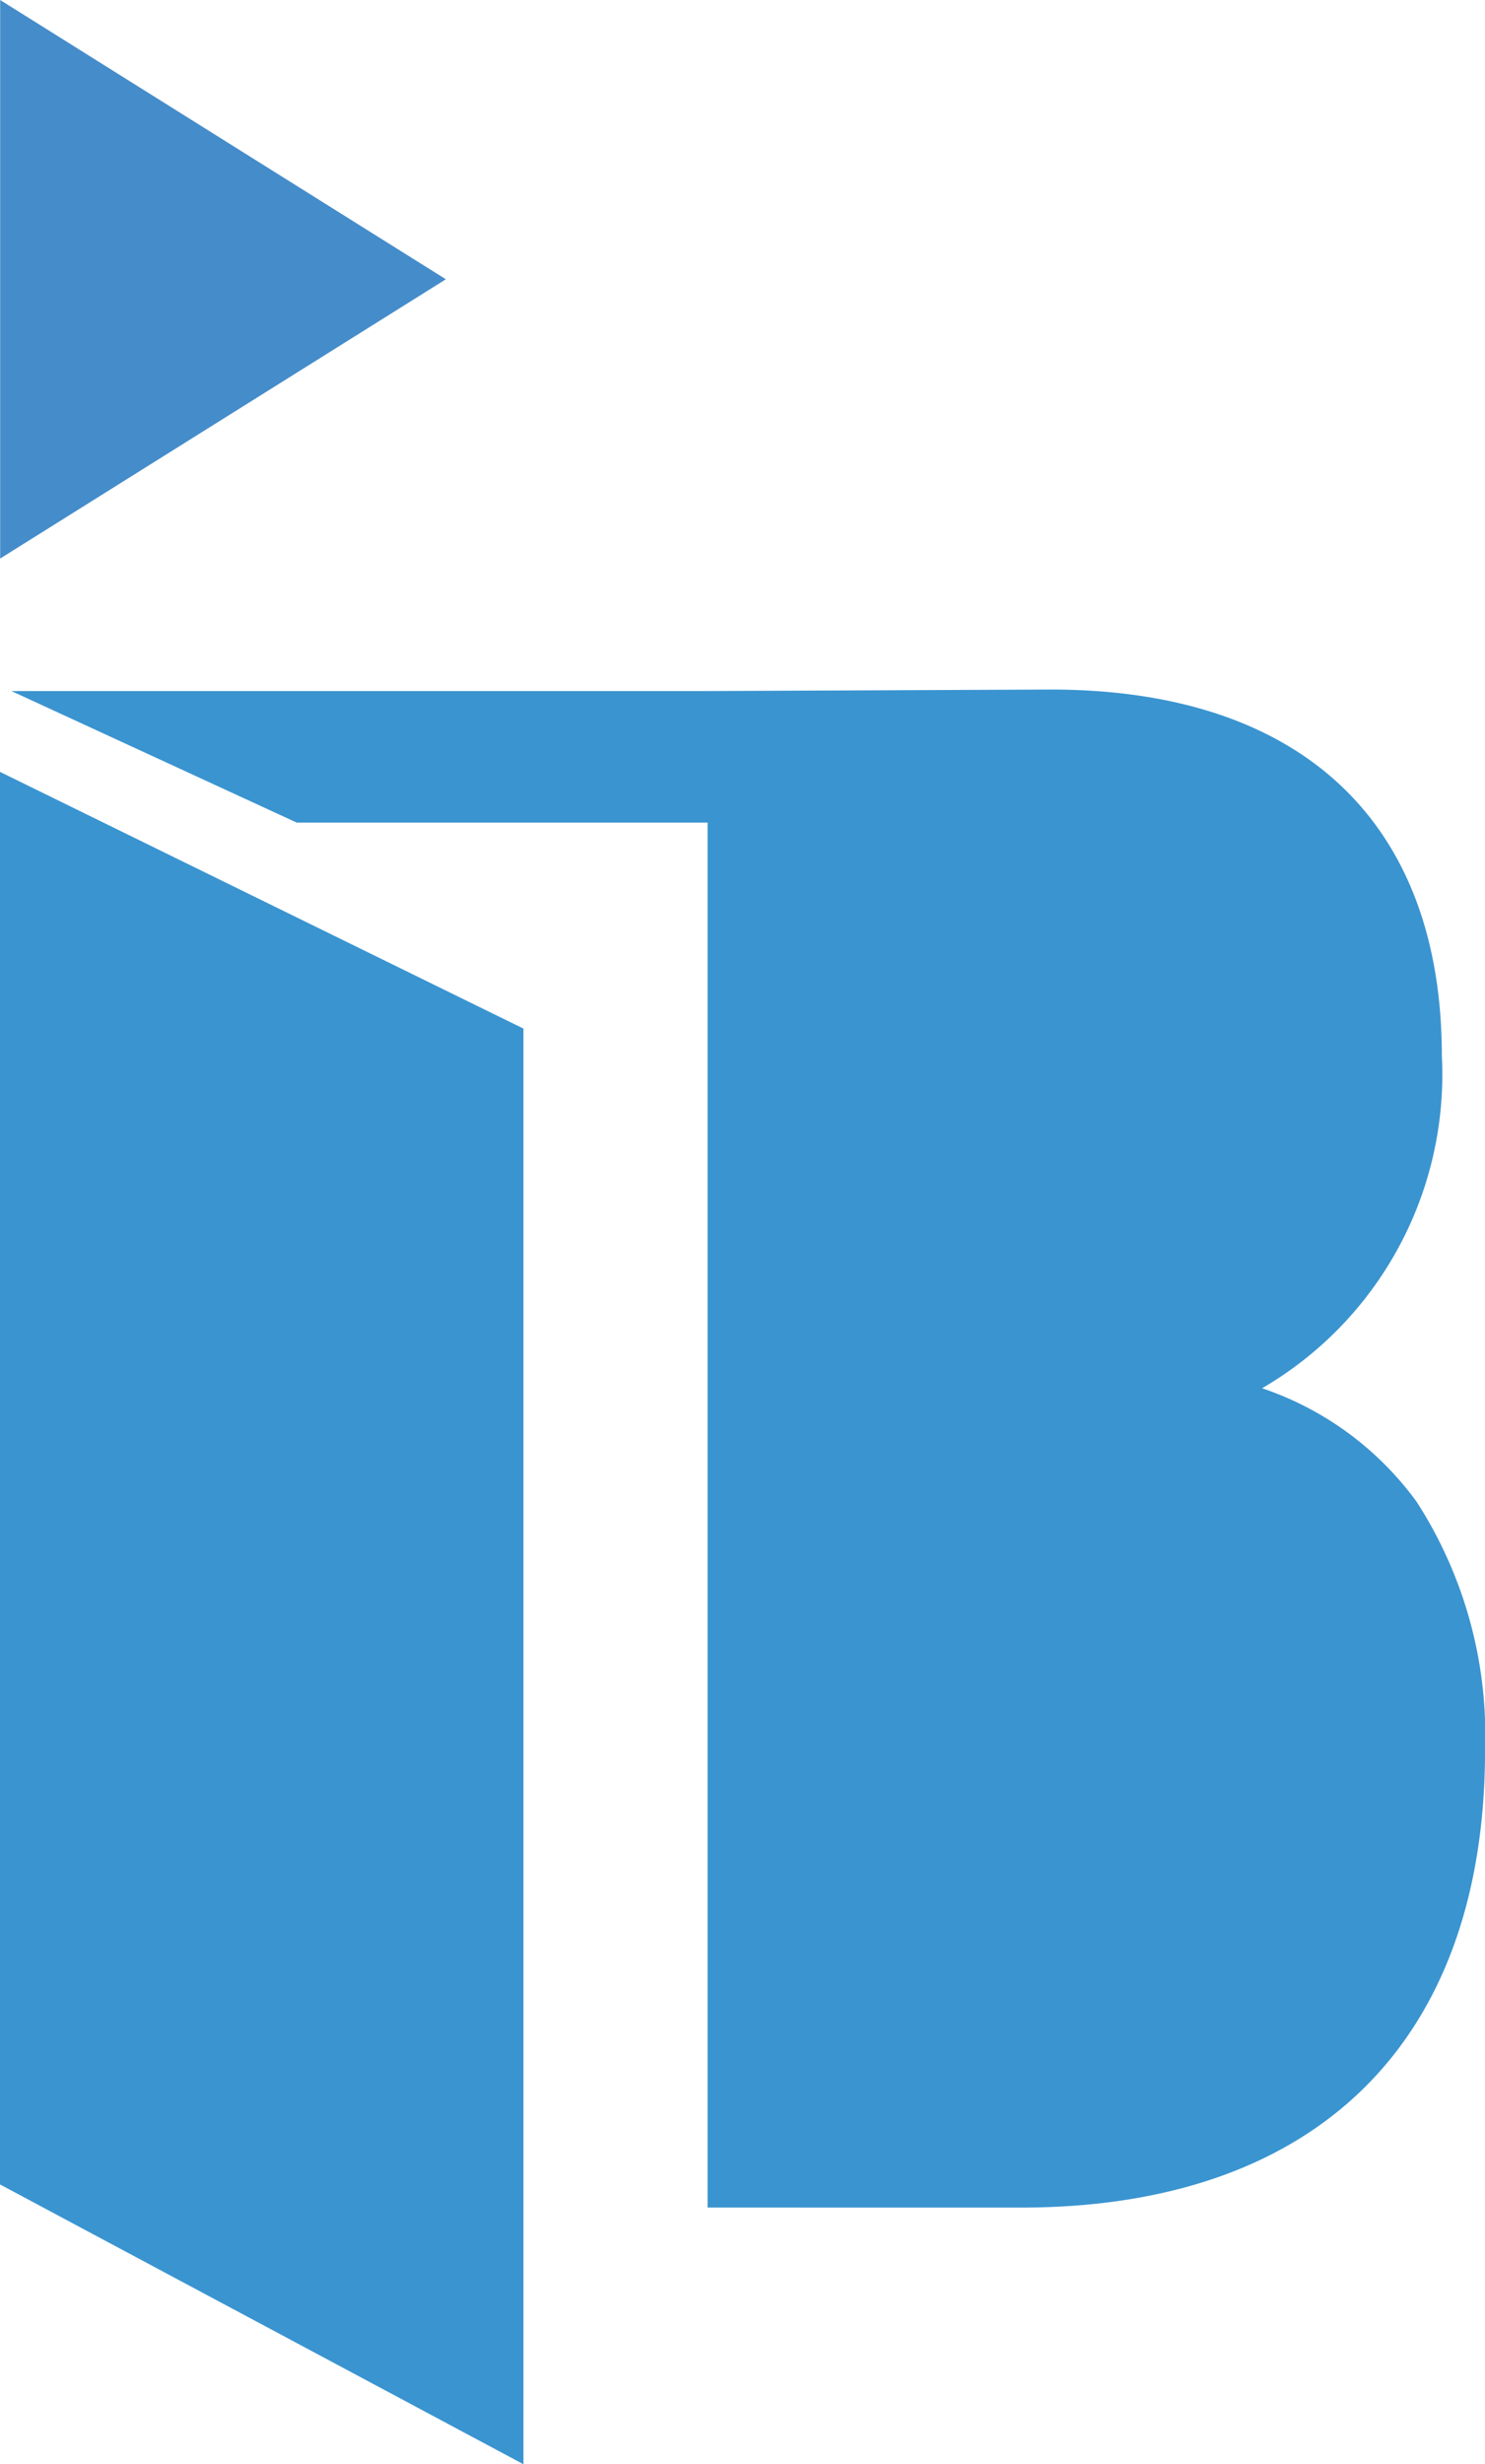 <svg xmlns="http://www.w3.org/2000/svg" width="38.395" height="63.681" viewBox="0 0 38.395 63.681">
  <g id="Gruppe_114" data-name="Gruppe 114" transform="translate(-140 -31.102)">
    <g id="Gruppe_111" data-name="Gruppe 111" transform="translate(140.004 31.102)">
      <path id="Pfad_83" data-name="Pfad 83" d="M0,0V14.434L11.524,7.217Z" fill="#458cca"/>
    </g>
    <g id="Gruppe_112" data-name="Gruppe 112" transform="translate(140 51.049)">
      <path id="Pfad_84" data-name="Pfad 84" d="M0,4.415l13.534,7.231v-37.1L0-32.088Z" transform="translate(0 32.088)" fill="#3a94d0"/>
    </g>
    <g id="Gruppe_113" data-name="Gruppe 113" transform="translate(140.296 48.92)">
      <path id="Pfad_85" data-name="Pfad 85" d="M2.177,4.745V-31.044H-8.445l-7.377-3.4h18l8.866-.039c6.47,0,10.117,3.412,10.117,9.468a9.377,9.377,0,0,1-4.647,8.588,8.168,8.168,0,0,1,4,2.941,11.119,11.119,0,0,1,1.764,6.41c0,7.53-4.352,11.822-12,11.822Z" transform="translate(15.822 34.484)" fill="#3a94d0"/>
    </g>
  </g>
</svg>
